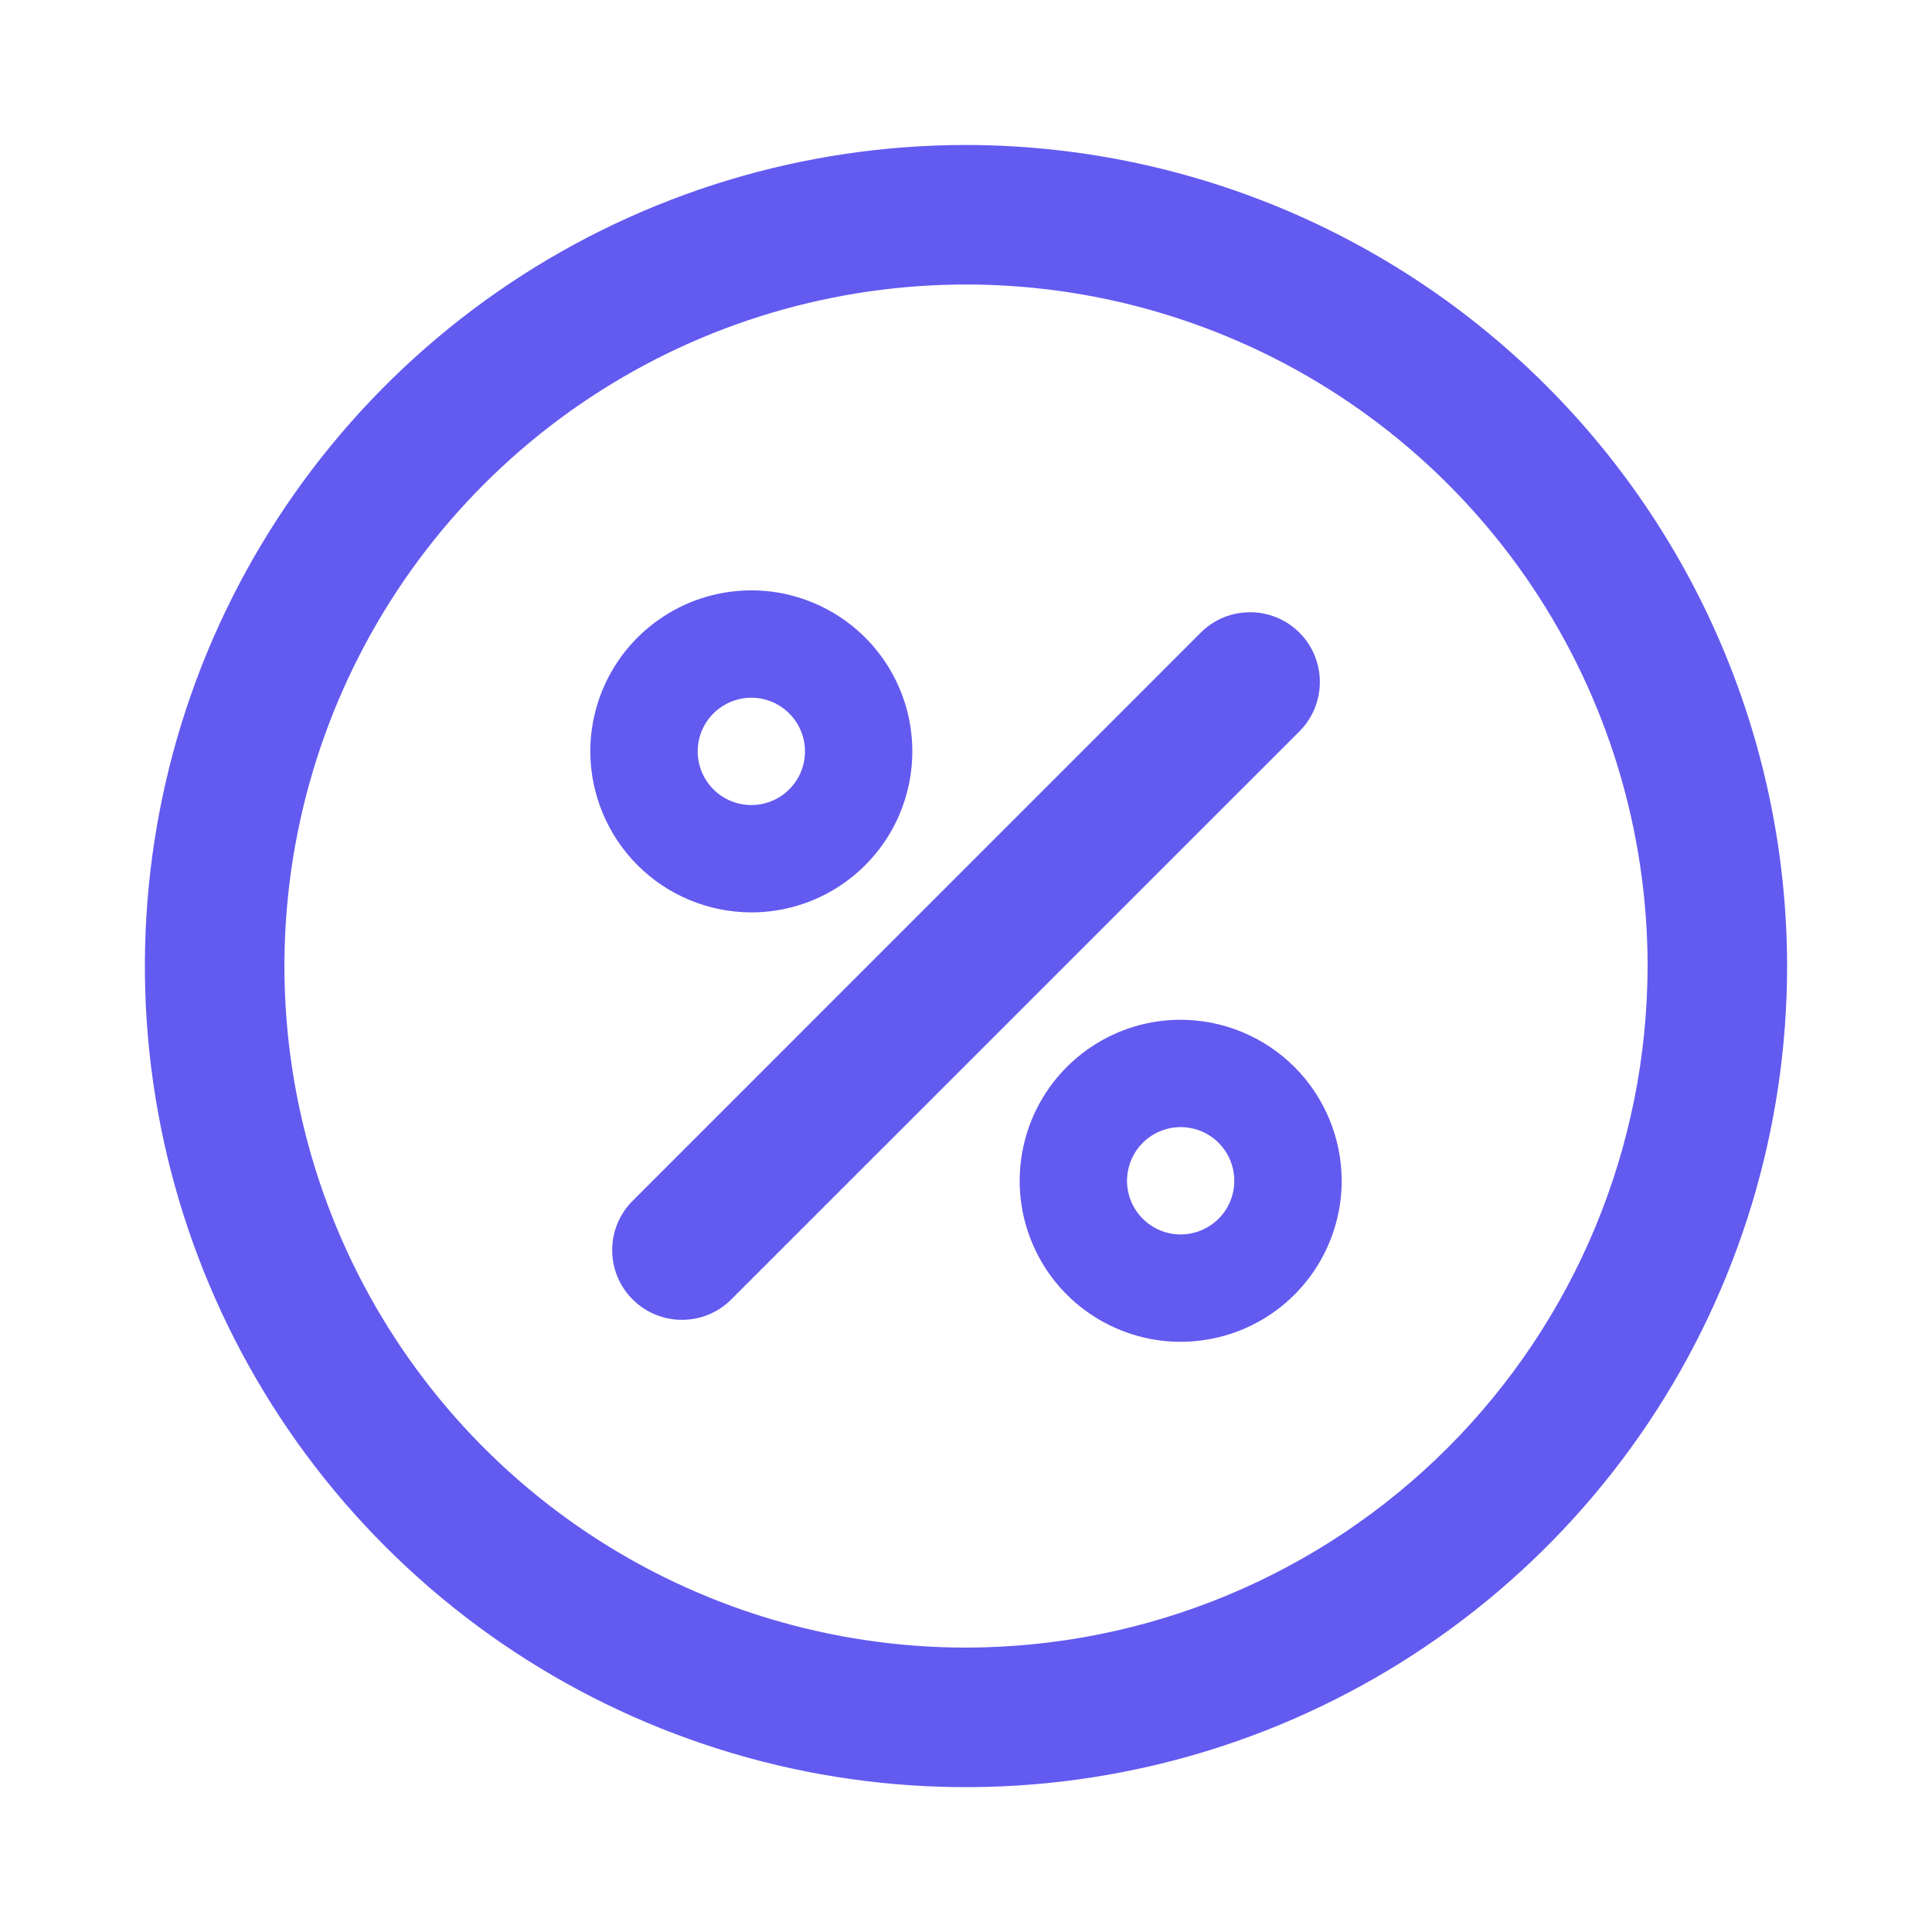 <svg width="24" height="24" viewBox="0 0 24 24" fill="none" xmlns="http://www.w3.org/2000/svg">
<path fill-rule="evenodd" clip-rule="evenodd" d="M20.481 17.668C21.602 15.99 22.2 14.018 22.2 12.001C22.197 9.297 21.122 6.704 19.209 4.792C17.297 2.879 14.704 1.804 12 1.801C9.983 1.801 8.011 2.399 6.333 3.52C4.656 4.641 3.349 6.234 2.576 8.097C1.804 9.961 1.602 12.012 1.996 13.991C2.39 15.969 3.361 17.787 4.788 19.213C6.214 20.64 8.032 21.611 10.01 22.005C11.989 22.398 14.04 22.196 15.903 21.424C17.767 20.652 19.36 19.345 20.481 17.668ZM7.296 19.041C8.688 19.971 10.325 20.467 12 20.467C14.245 20.465 16.397 19.572 17.984 17.985C19.571 16.397 20.464 14.245 20.467 12.001C20.467 10.326 19.97 8.689 19.04 7.297C18.11 5.905 16.787 4.819 15.24 4.179C13.693 3.538 11.991 3.37 10.348 3.697C8.706 4.023 7.197 4.83 6.013 6.014C4.829 7.198 4.023 8.707 3.696 10.349C3.369 11.991 3.537 13.694 4.178 15.241C4.819 16.788 5.904 18.11 7.296 19.041Z" fill="#635AF0"/>
<path d="M14.667 12.668C14.271 12.668 13.884 12.785 13.556 13.005C13.227 13.225 12.97 13.537 12.819 13.903C12.668 14.268 12.628 14.67 12.705 15.058C12.782 15.446 12.973 15.803 13.252 16.082C13.532 16.362 13.889 16.552 14.277 16.63C14.665 16.707 15.067 16.667 15.432 16.516C15.798 16.364 16.11 16.108 16.33 15.779C16.549 15.45 16.667 15.063 16.667 14.668C16.666 14.138 16.455 13.629 16.08 13.254C15.705 12.88 15.197 12.669 14.667 12.668ZM14.667 15.335C14.535 15.335 14.406 15.296 14.296 15.222C14.187 15.149 14.101 15.045 14.051 14.923C14 14.801 13.987 14.667 14.013 14.538C14.039 14.409 14.102 14.29 14.195 14.197C14.289 14.103 14.407 14.04 14.537 14.014C14.666 13.988 14.8 14.002 14.922 14.052C15.044 14.102 15.148 14.188 15.221 14.298C15.294 14.407 15.333 14.536 15.333 14.668C15.333 14.845 15.263 15.014 15.138 15.139C15.013 15.264 14.844 15.334 14.667 15.335Z" fill="#635AF0"/>
<path d="M9.333 11.334C9.729 11.334 10.116 11.217 10.444 10.997C10.773 10.777 11.03 10.465 11.181 10.099C11.332 9.734 11.372 9.332 11.295 8.944C11.218 8.556 11.027 8.199 10.748 7.92C10.468 7.64 10.111 7.45 9.724 7.372C9.336 7.295 8.933 7.335 8.568 7.486C8.203 7.638 7.89 7.894 7.67 8.223C7.451 8.552 7.333 8.938 7.333 9.334C7.334 9.864 7.545 10.373 7.92 10.748C8.295 11.123 8.803 11.333 9.333 11.334ZM9.333 8.667C9.465 8.667 9.594 8.706 9.704 8.78C9.813 8.853 9.899 8.957 9.949 9.079C10 9.201 10.013 9.335 9.987 9.464C9.962 9.593 9.898 9.712 9.805 9.805C9.712 9.899 9.593 9.962 9.463 9.988C9.334 10.014 9.2 10 9.078 9.95C8.956 9.899 8.852 9.814 8.779 9.704C8.706 9.595 8.667 9.466 8.667 9.334C8.667 9.157 8.737 8.988 8.862 8.863C8.987 8.738 9.157 8.668 9.333 8.667Z" fill="#635AF0"/>
<path fill-rule="evenodd" clip-rule="evenodd" d="M7.859 14.917L14.916 7.859C15.254 7.521 15.803 7.521 16.142 7.859C16.48 8.198 16.48 8.746 16.142 9.085L9.084 16.142C8.746 16.48 8.197 16.48 7.859 16.142C7.52 15.804 7.52 15.255 7.859 14.917Z" fill="#635AF0"/>
</svg>
